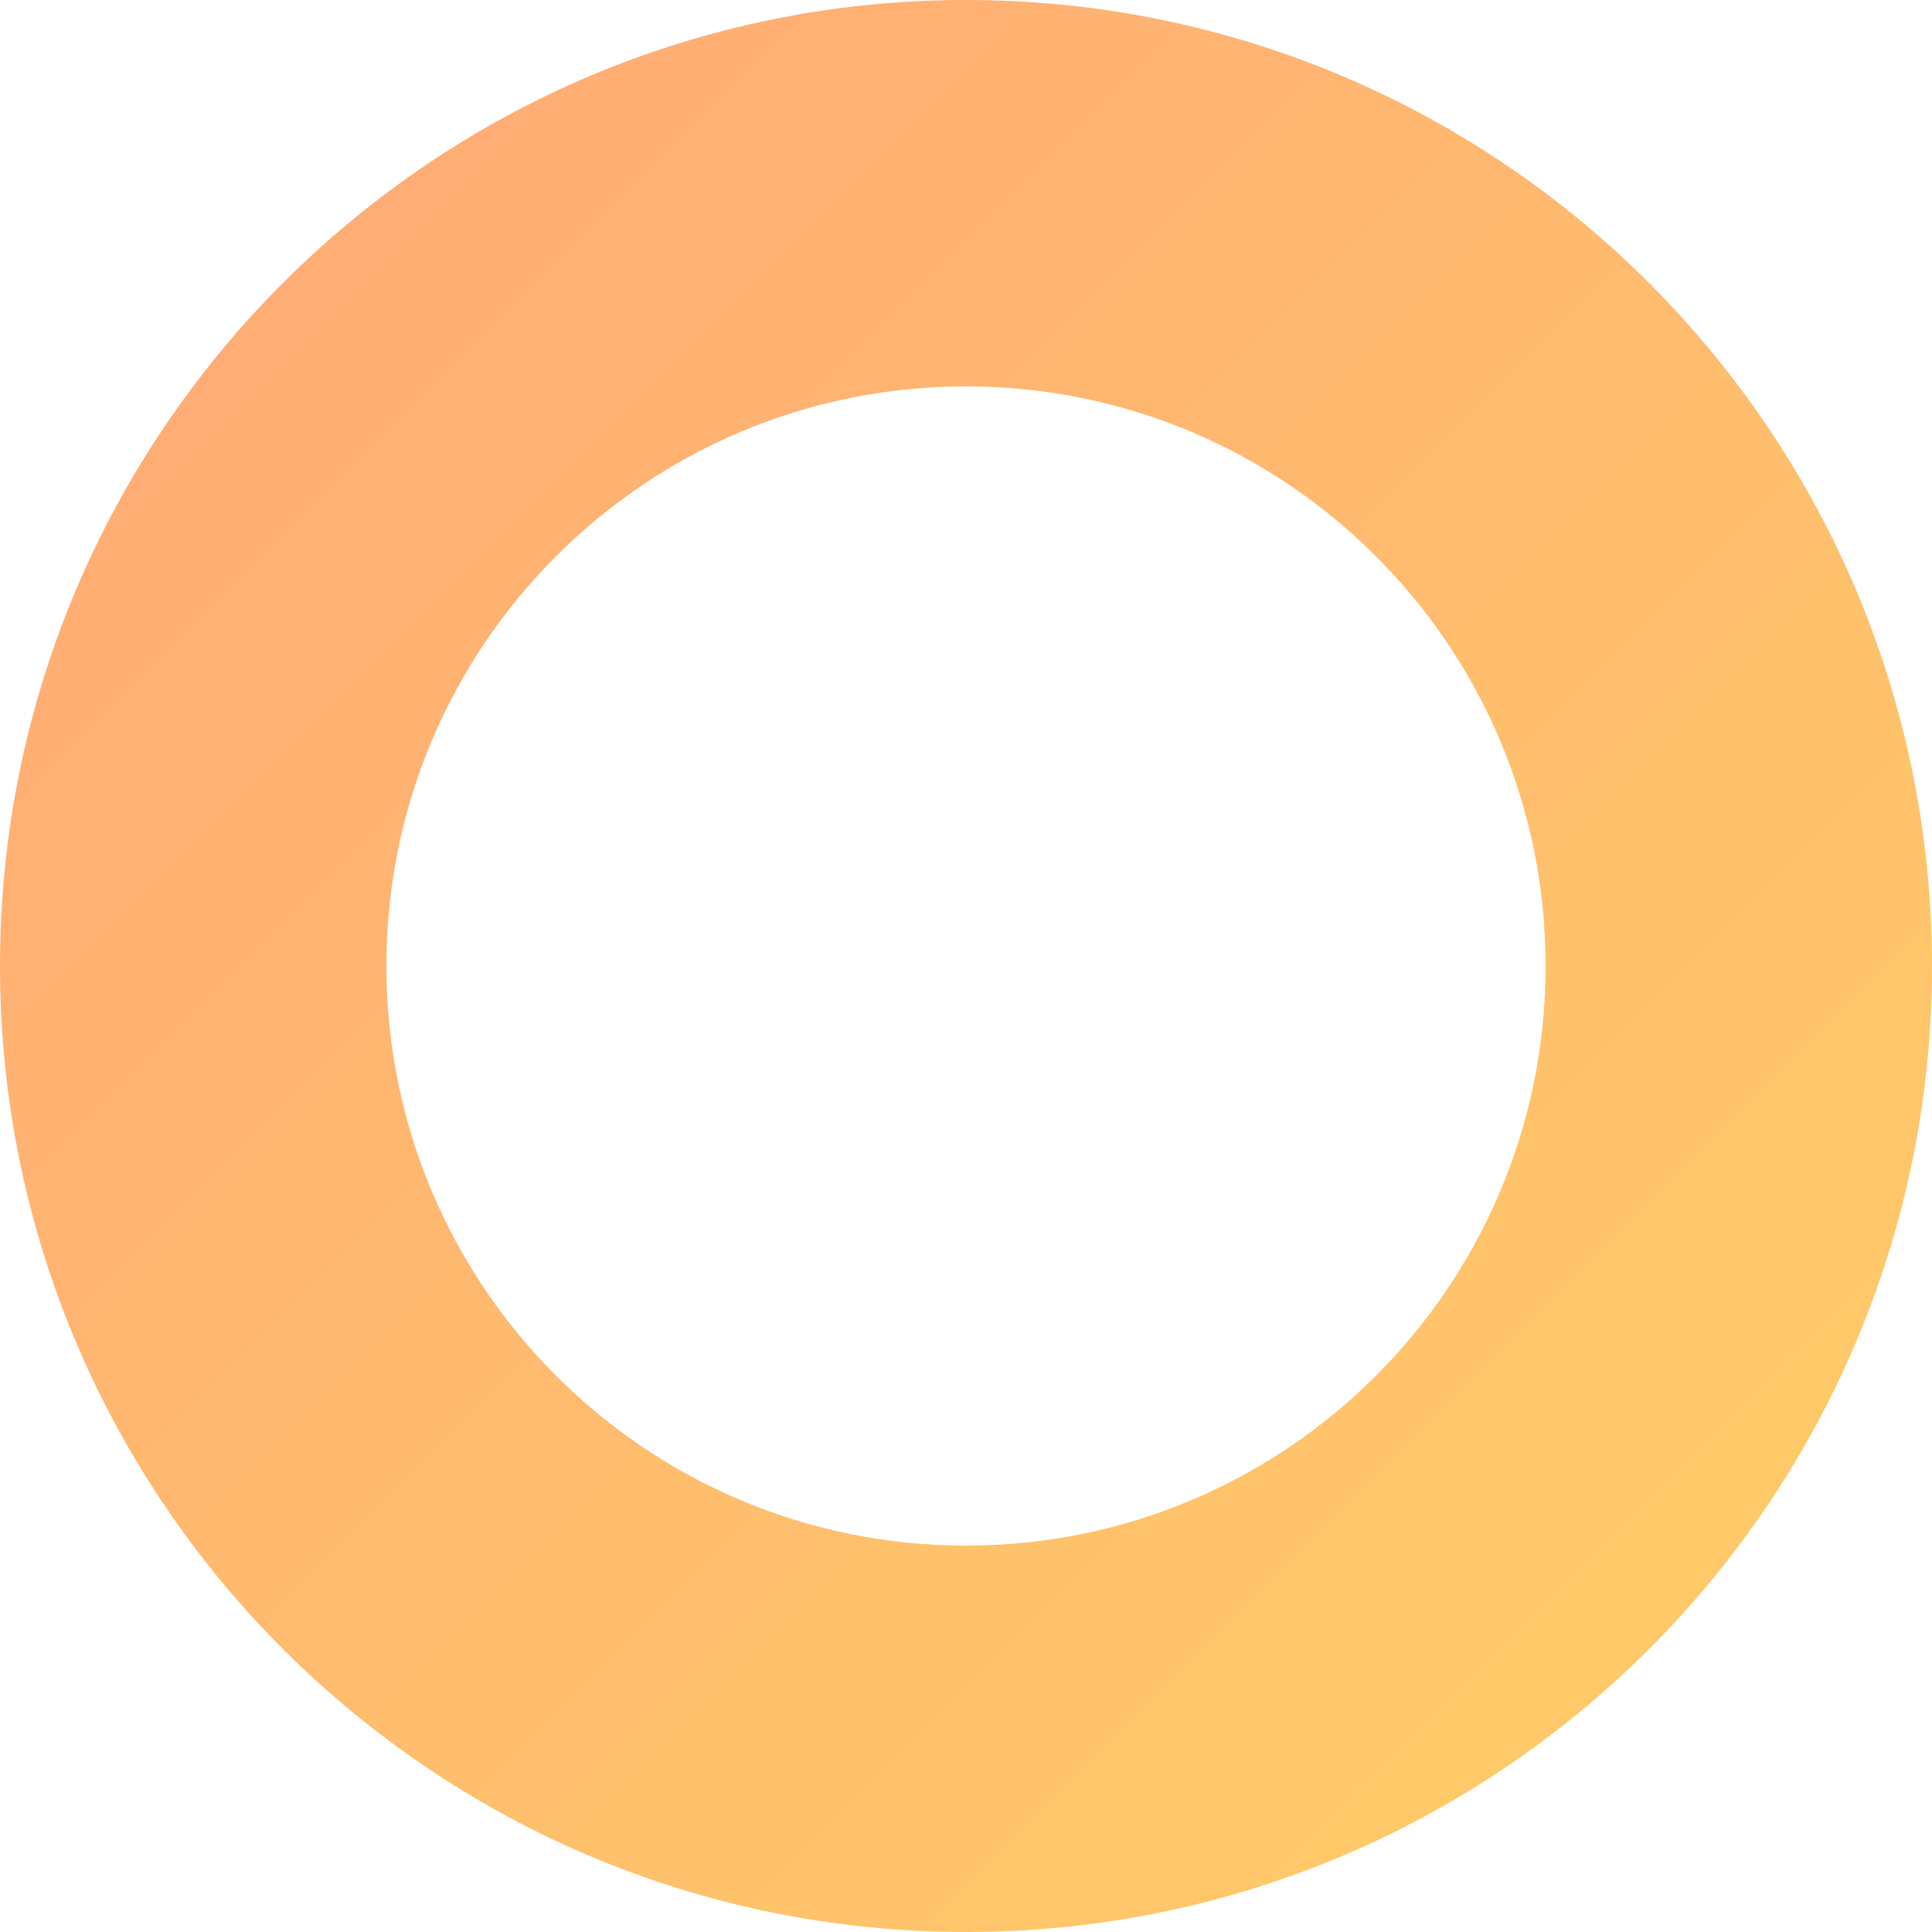 <svg width="16" height="16" viewBox="0 0 16 16" fill="none" xmlns="http://www.w3.org/2000/svg">
<path d="M16 8C16 12.418 12.418 16 8 16C3.582 16 0 12.418 0 8C0 3.582 3.582 0 8 0C12.418 0 16 3.582 16 8ZM3.2 8C3.2 10.651 5.349 12.8 8 12.8C10.651 12.8 12.8 10.651 12.8 8C12.8 5.349 10.651 3.2 8 3.2C5.349 3.2 3.2 5.349 3.2 8Z" fill="url(#paint0_linear)"/>
<defs>
<linearGradient id="paint0_linear" x1="0" y1="0" x2="16" y2="16" gradientUnits="userSpaceOnUse">
<stop stop-color="#FFA777"/>
<stop offset="1" stop-color="#FFCF66"/>
</linearGradient>
</defs>
</svg>
